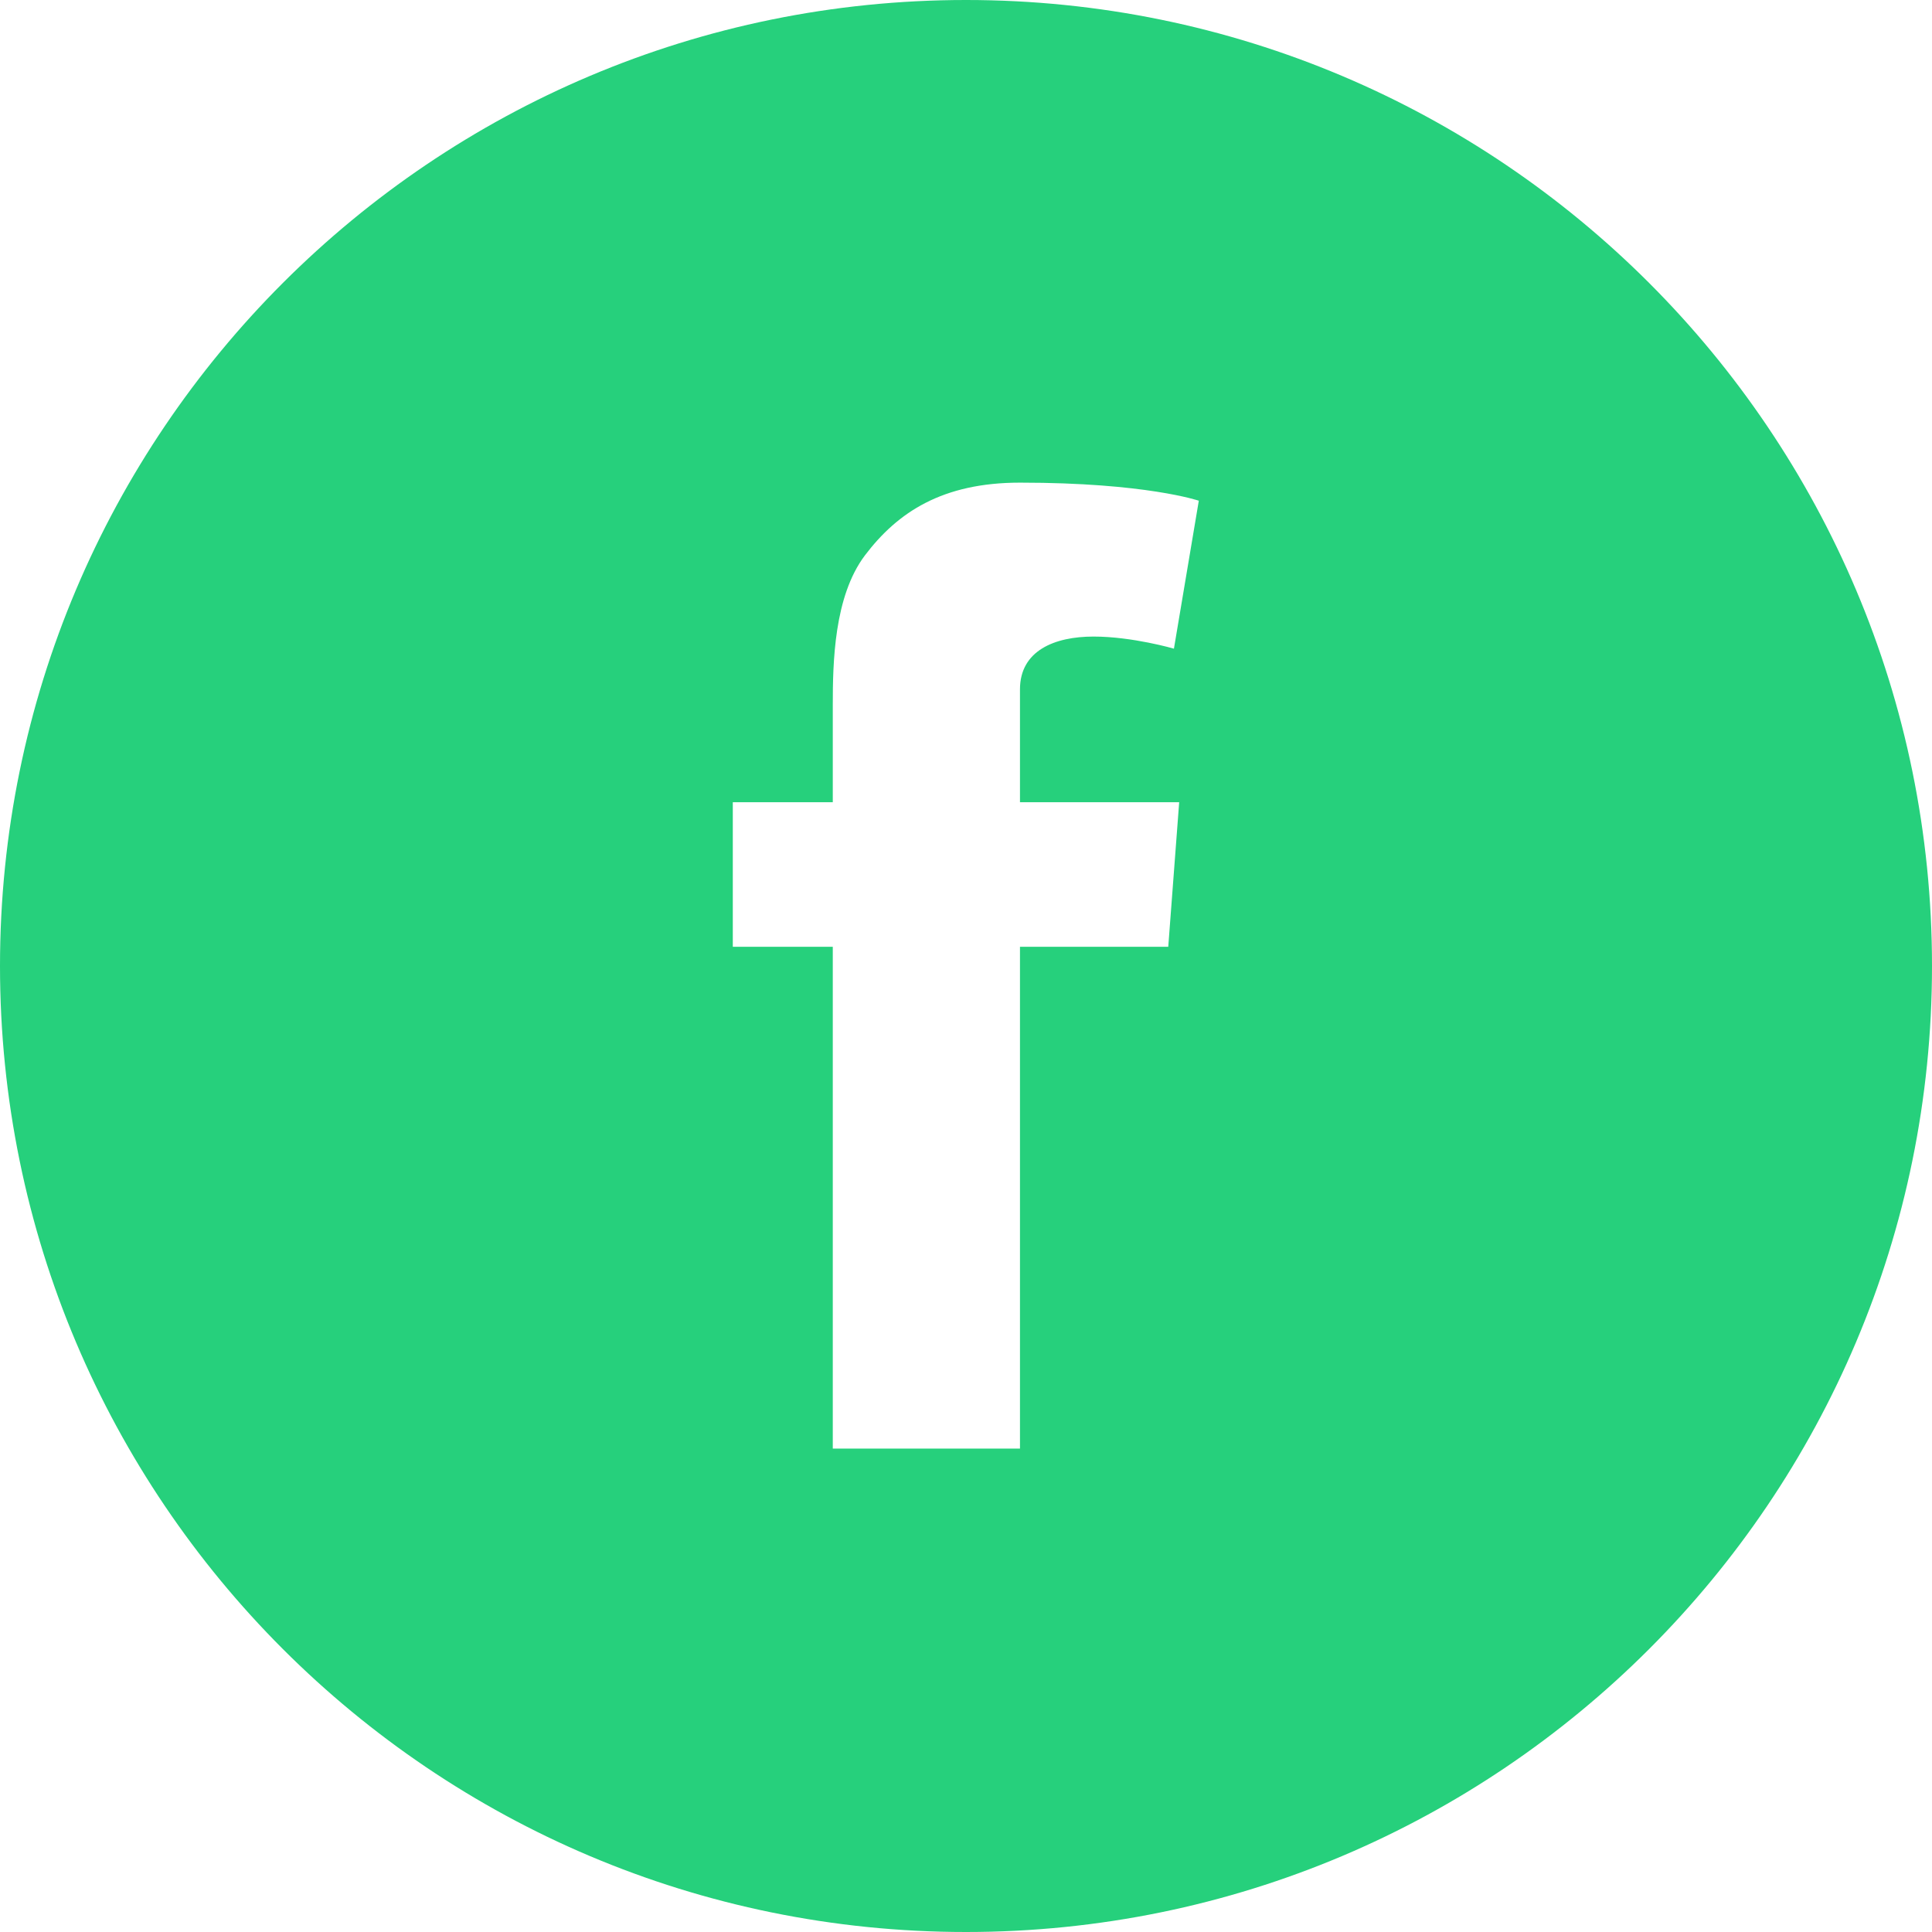 <svg width="64" height="64" viewBox="0 0 64 64" fill="none" xmlns="http://www.w3.org/2000/svg">
<path d="M32 0C14.325 0 0 14.325 0 32C0 49.675 14.325 64 32 64C49.675 64 64 49.675 64 32C64 14.325 49.675 0 32 0ZM39.062 26.575L38.7 31.363H33.788V47.987H27.587V31.363H24.275V26.575H27.587V23.363C27.587 21.95 27.625 19.762 28.65 18.4C29.738 16.962 31.225 15.988 33.788 15.988C37.962 15.988 39.712 16.587 39.712 16.587L38.888 21.488C38.888 21.488 37.513 21.087 36.225 21.087C34.938 21.087 33.788 21.55 33.788 22.837V26.575H39.062Z" fill="#26D07C"/>
</svg>
